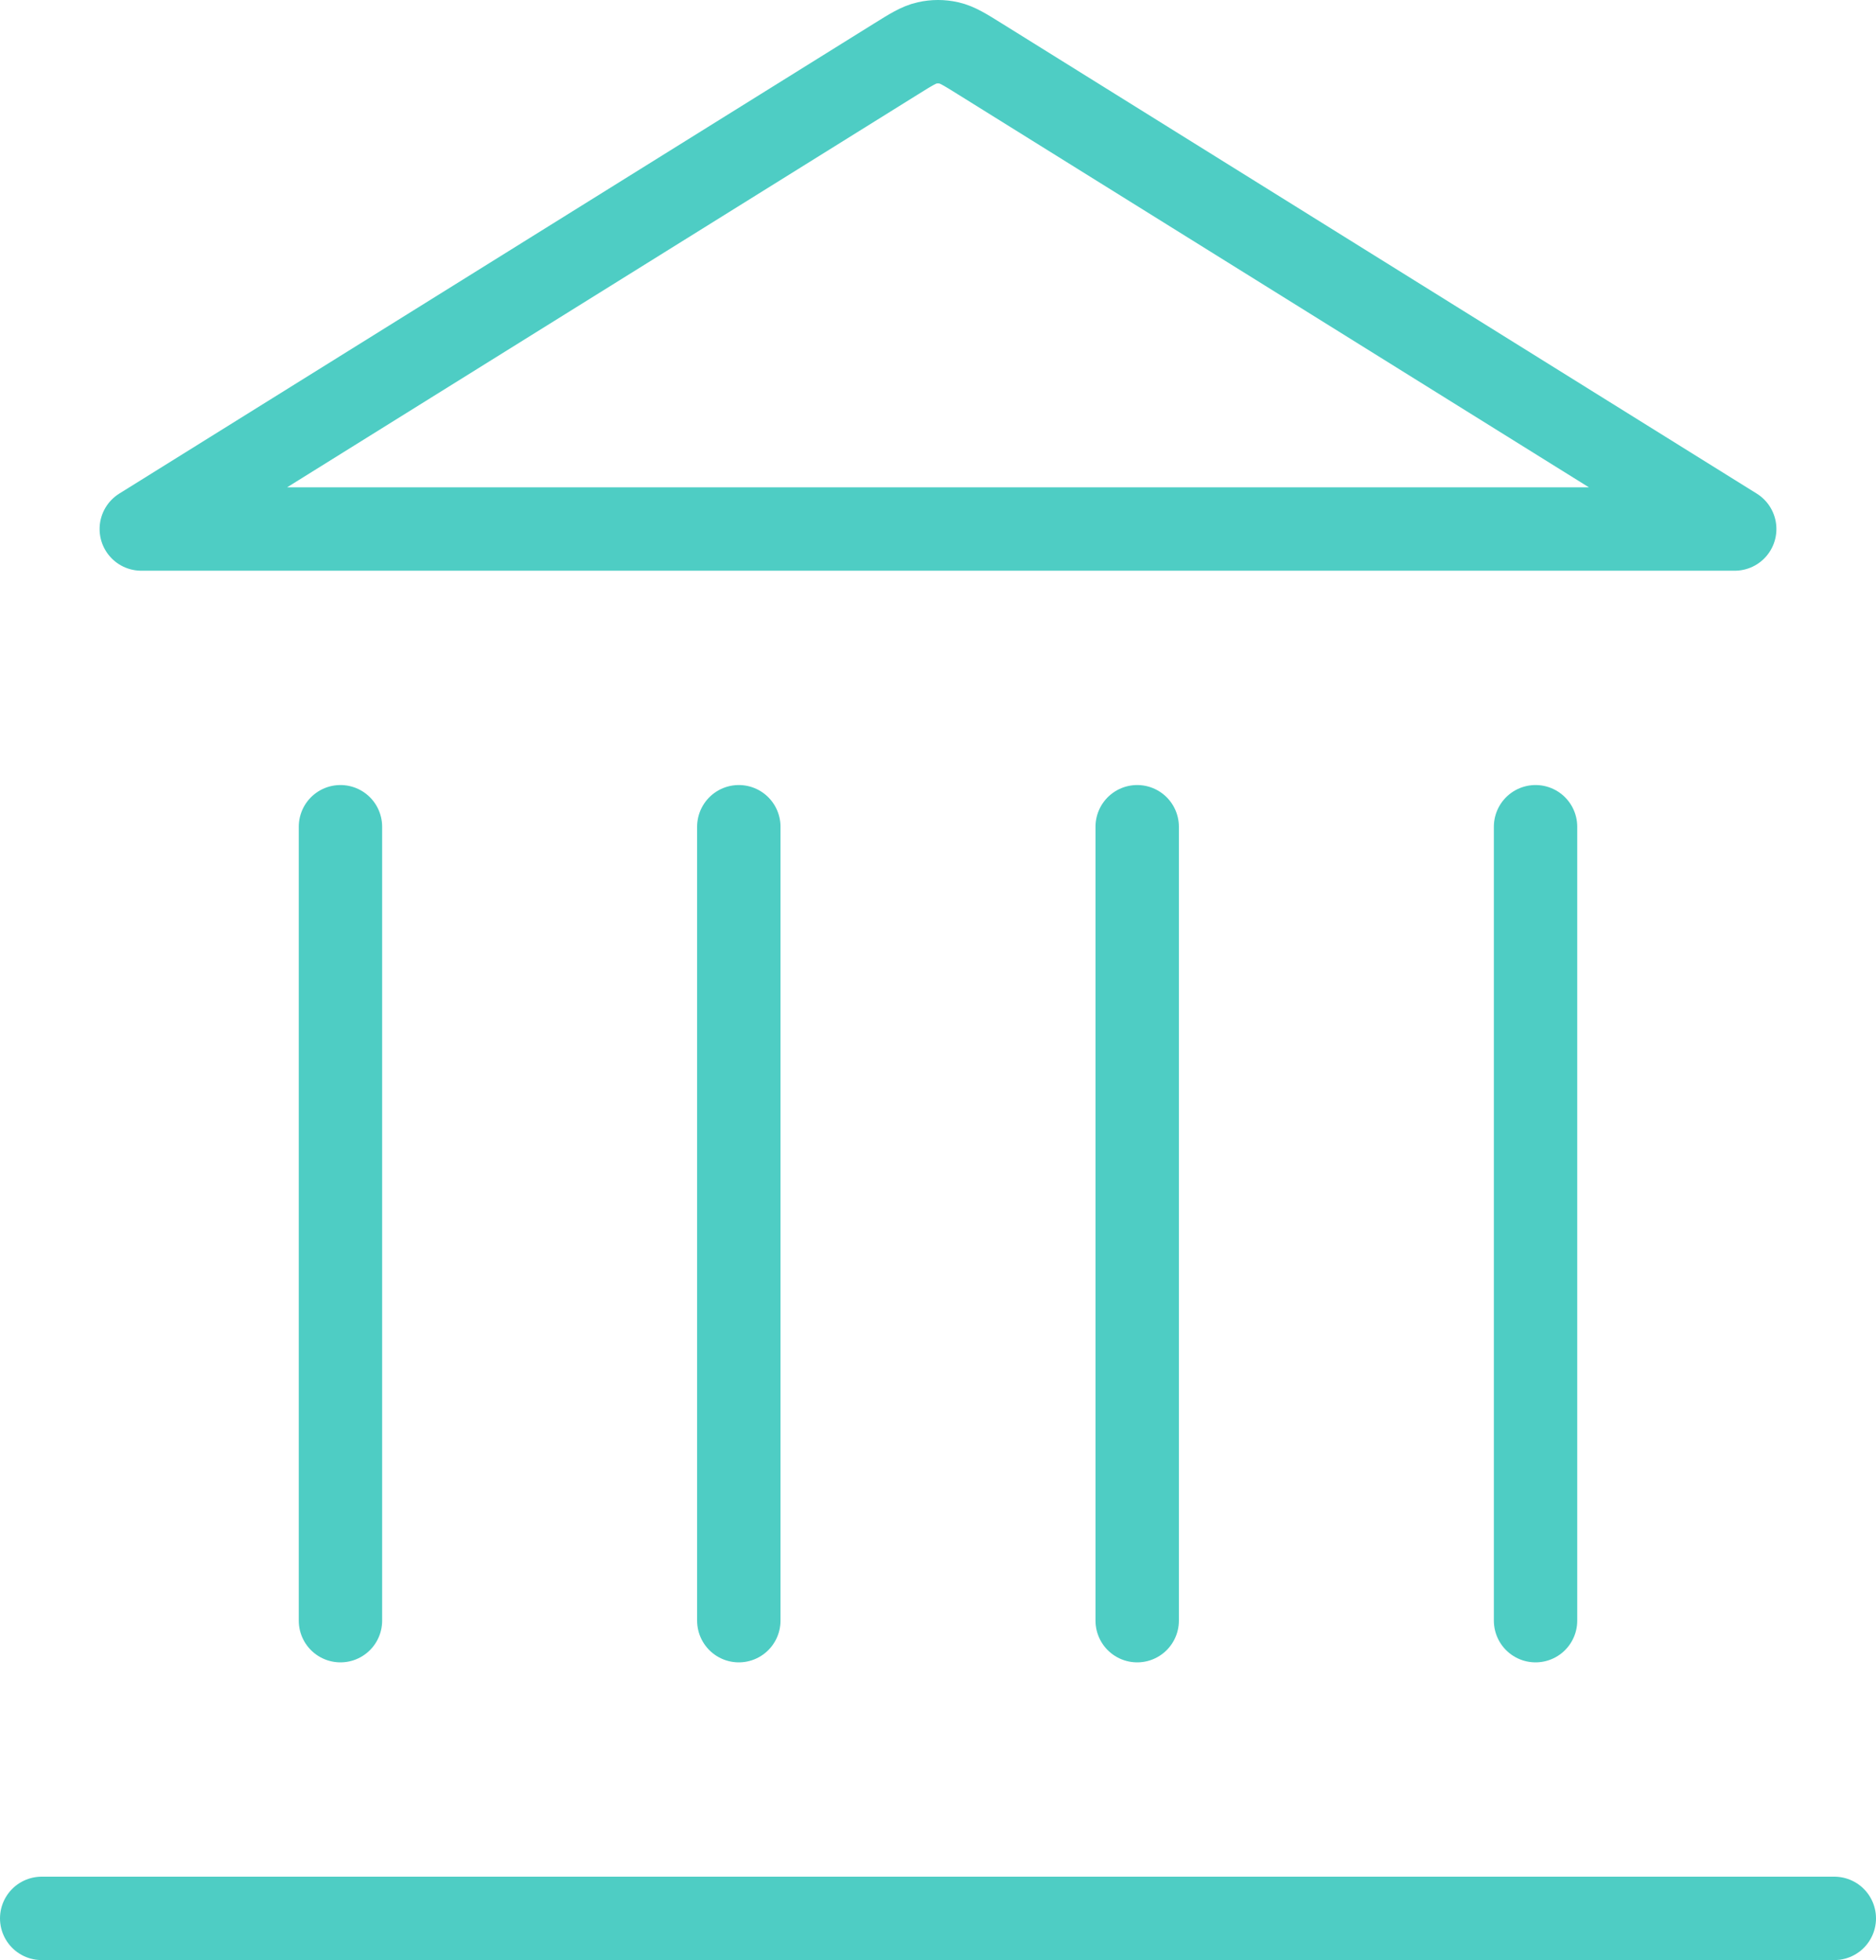 <svg width="90" height="94" viewBox="0 0 90 94" fill="none" xmlns="http://www.w3.org/2000/svg">
<path d="M2 92H88M16.333 77.722V39.648M35.444 77.722V39.648M54.556 77.722V39.648M73.667 77.722V39.648M83.222 25.37L47.026 2.835C46.291 2.377 45.923 2.148 45.529 2.059C45.181 1.98 44.819 1.98 44.471 2.059C44.077 2.148 43.709 2.377 42.974 2.835L6.778 25.37H83.222Z" stroke="#4ECDC4" stroke-width="4" stroke-linecap="round" stroke-linejoin="round"/>
</svg>
